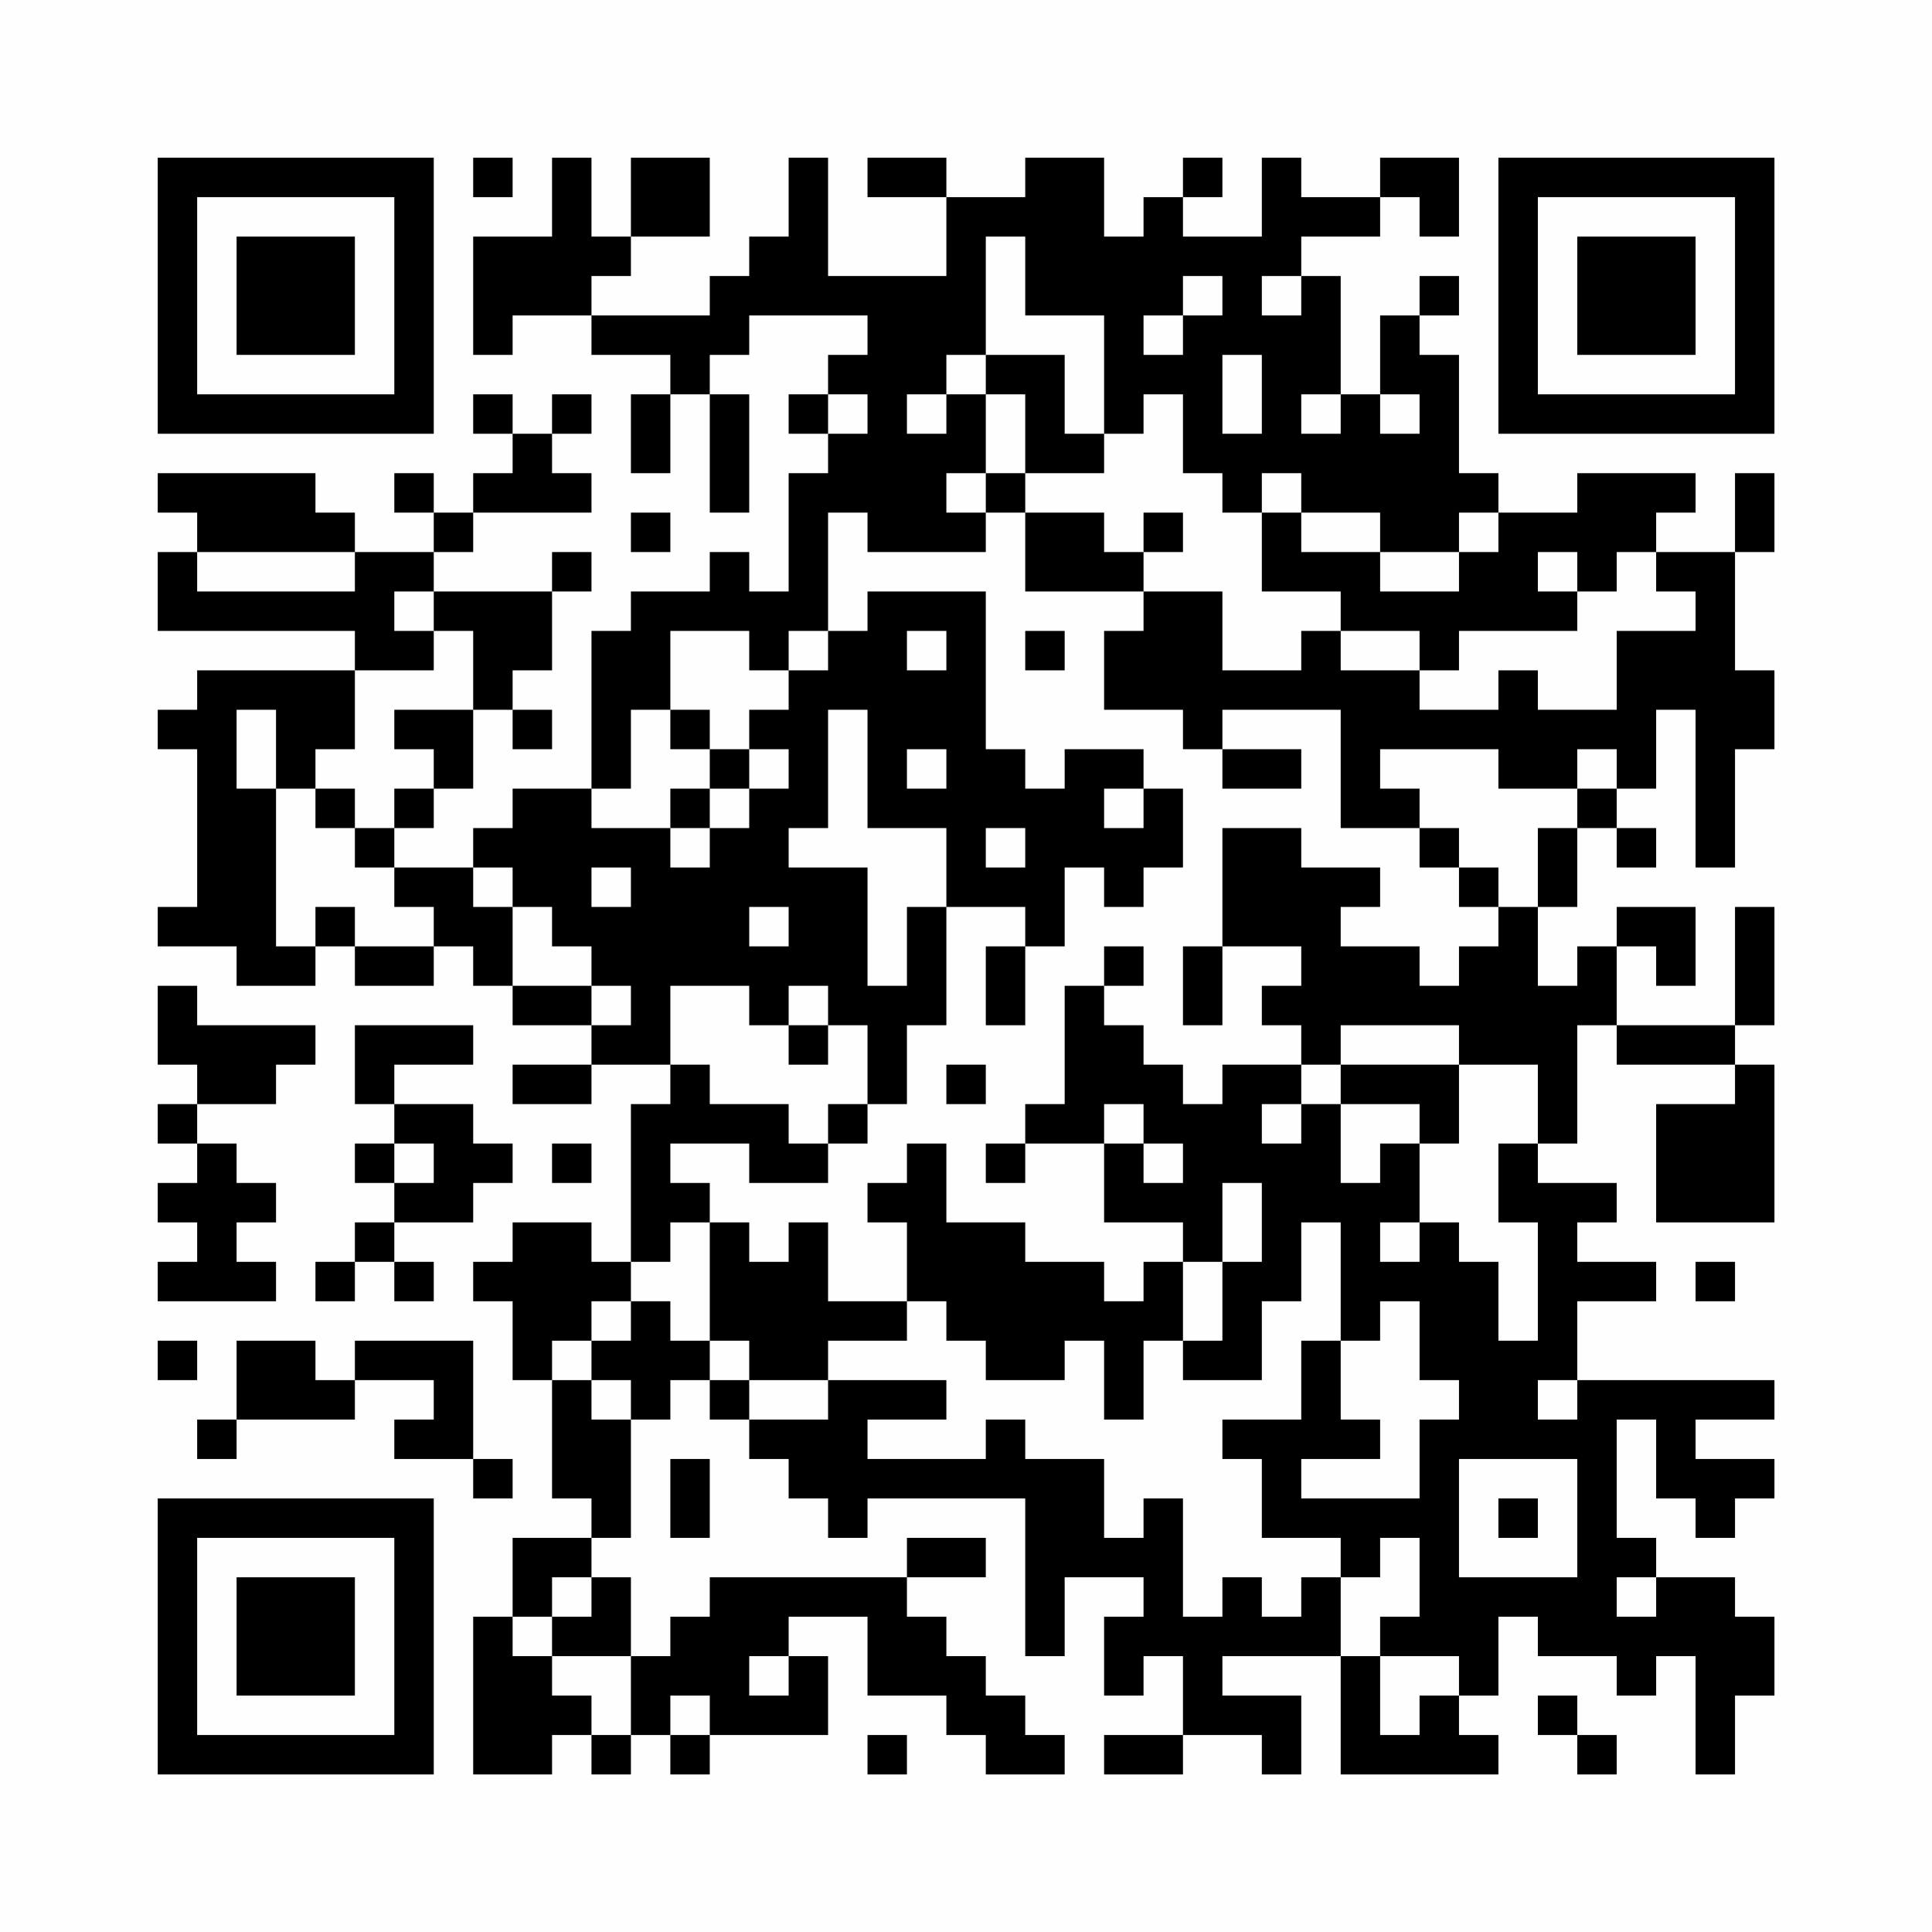 <?xml version="1.0" encoding="UTF-8"?>
<svg xmlns="http://www.w3.org/2000/svg" version="1.1" width="200" height="200" viewBox="0 0 200 200"><rect x="0" y="0" width="200" height="200" fill="#fefefe"/><g transform="scale(4.082)"><g transform="translate(4,4)"><path fill-rule="evenodd" d="M8 0L8 1L9 1L9 0ZM10 0L10 2L8 2L8 5L9 5L9 4L11 4L11 5L13 5L13 6L12 6L12 8L13 8L13 6L14 6L14 9L15 9L15 6L14 6L14 5L15 5L15 4L18 4L18 5L17 5L17 6L16 6L16 7L17 7L17 8L16 8L16 11L15 11L15 10L14 10L14 11L12 11L12 12L11 12L11 16L9 16L9 17L8 17L8 18L6 18L6 17L7 17L7 16L8 16L8 14L9 14L9 15L10 15L10 14L9 14L9 13L10 13L10 11L11 11L11 10L10 10L10 11L7 11L7 10L8 10L8 9L11 9L11 8L10 8L10 7L11 7L11 6L10 6L10 7L9 7L9 6L8 6L8 7L9 7L9 8L8 8L8 9L7 9L7 8L6 8L6 9L7 9L7 10L5 10L5 9L4 9L4 8L0 8L0 9L1 9L1 10L0 10L0 12L5 12L5 13L1 13L1 14L0 14L0 15L1 15L1 19L0 19L0 20L2 20L2 21L4 21L4 20L5 20L5 21L7 21L7 20L8 20L8 21L9 21L9 22L11 22L11 23L9 23L9 24L11 24L11 23L13 23L13 24L12 24L12 28L11 28L11 27L9 27L9 28L8 28L8 29L9 29L9 31L10 31L10 34L11 34L11 35L9 35L9 37L8 37L8 41L10 41L10 40L11 40L11 41L12 41L12 40L13 40L13 41L14 41L14 40L17 40L17 38L16 38L16 37L18 37L18 39L20 39L20 40L21 40L21 41L23 41L23 40L22 40L22 39L21 39L21 38L20 38L20 37L19 37L19 36L21 36L21 35L19 35L19 36L14 36L14 37L13 37L13 38L12 38L12 36L11 36L11 35L12 35L12 32L13 32L13 31L14 31L14 32L15 32L15 33L16 33L16 34L17 34L17 35L18 35L18 34L22 34L22 38L23 38L23 36L25 36L25 37L24 37L24 39L25 39L25 38L26 38L26 40L24 40L24 41L26 41L26 40L28 40L28 41L29 41L29 39L27 39L27 38L30 38L30 41L34 41L34 40L33 40L33 39L34 39L34 37L35 37L35 38L37 38L37 39L38 39L38 38L39 38L39 41L40 41L40 39L41 39L41 37L40 37L40 36L38 36L38 35L37 35L37 32L38 32L38 34L39 34L39 35L40 35L40 34L41 34L41 33L39 33L39 32L41 32L41 31L36 31L36 29L38 29L38 28L36 28L36 27L37 27L37 26L35 26L35 25L36 25L36 22L37 22L37 23L40 23L40 24L38 24L38 27L41 27L41 23L40 23L40 22L41 22L41 19L40 19L40 22L37 22L37 20L38 20L38 21L39 21L39 19L37 19L37 20L36 20L36 21L35 21L35 19L36 19L36 17L37 17L37 18L38 18L38 17L37 17L37 16L38 16L38 14L39 14L39 18L40 18L40 15L41 15L41 13L40 13L40 10L41 10L41 8L40 8L40 10L38 10L38 9L39 9L39 8L36 8L36 9L34 9L34 8L33 8L33 5L32 5L32 4L33 4L33 3L32 3L32 4L31 4L31 6L30 6L30 3L29 3L29 2L31 2L31 1L32 1L32 2L33 2L33 0L31 0L31 1L29 1L29 0L28 0L28 2L26 2L26 1L27 1L27 0L26 0L26 1L25 1L25 2L24 2L24 0L22 0L22 1L20 1L20 0L18 0L18 1L20 1L20 3L17 3L17 0L16 0L16 2L15 2L15 3L14 3L14 4L11 4L11 3L12 3L12 2L14 2L14 0L12 0L12 2L11 2L11 0ZM21 2L21 5L20 5L20 6L19 6L19 7L20 7L20 6L21 6L21 8L20 8L20 9L21 9L21 10L18 10L18 9L17 9L17 12L16 12L16 13L15 13L15 12L13 12L13 14L12 14L12 16L11 16L11 17L13 17L13 18L14 18L14 17L15 17L15 16L16 16L16 15L15 15L15 14L16 14L16 13L17 13L17 12L18 12L18 11L21 11L21 15L22 15L22 16L23 16L23 15L25 15L25 16L24 16L24 17L25 17L25 16L26 16L26 18L25 18L25 19L24 19L24 18L23 18L23 20L22 20L22 19L20 19L20 17L18 17L18 14L17 14L17 17L16 17L16 18L18 18L18 21L19 21L19 19L20 19L20 22L19 22L19 24L18 24L18 22L17 22L17 21L16 21L16 22L15 22L15 21L13 21L13 23L14 23L14 24L16 24L16 25L17 25L17 26L15 26L15 25L13 25L13 26L14 26L14 27L13 27L13 28L12 28L12 29L11 29L11 30L10 30L10 31L11 31L11 32L12 32L12 31L11 31L11 30L12 30L12 29L13 29L13 30L14 30L14 31L15 31L15 32L17 32L17 31L20 31L20 32L18 32L18 33L21 33L21 32L22 32L22 33L24 33L24 35L25 35L25 34L26 34L26 37L27 37L27 36L28 36L28 37L29 37L29 36L30 36L30 38L31 38L31 40L32 40L32 39L33 39L33 38L31 38L31 37L32 37L32 35L31 35L31 36L30 36L30 35L28 35L28 33L27 33L27 32L29 32L29 30L30 30L30 32L31 32L31 33L29 33L29 34L32 34L32 32L33 32L33 31L32 31L32 29L31 29L31 30L30 30L30 27L29 27L29 29L28 29L28 31L26 31L26 30L27 30L27 28L28 28L28 26L27 26L27 28L26 28L26 27L24 27L24 25L25 25L25 26L26 26L26 25L25 25L25 24L24 24L24 25L22 25L22 24L23 24L23 21L24 21L24 22L25 22L25 23L26 23L26 24L27 24L27 23L29 23L29 24L28 24L28 25L29 25L29 24L30 24L30 26L31 26L31 25L32 25L32 27L31 27L31 28L32 28L32 27L33 27L33 28L34 28L34 30L35 30L35 27L34 27L34 25L35 25L35 23L33 23L33 22L30 22L30 23L29 23L29 22L28 22L28 21L29 21L29 20L27 20L27 17L29 17L29 18L31 18L31 19L30 19L30 20L32 20L32 21L33 21L33 20L34 20L34 19L35 19L35 17L36 17L36 16L37 16L37 15L36 15L36 16L34 16L34 15L31 15L31 16L32 16L32 17L30 17L30 14L27 14L27 15L26 15L26 14L24 14L24 12L25 12L25 11L27 11L27 13L29 13L29 12L30 12L30 13L32 13L32 14L34 14L34 13L35 13L35 14L37 14L37 12L39 12L39 11L38 11L38 10L37 10L37 11L36 11L36 10L35 10L35 11L36 11L36 12L33 12L33 13L32 13L32 12L30 12L30 11L28 11L28 9L29 9L29 10L31 10L31 11L33 11L33 10L34 10L34 9L33 9L33 10L31 10L31 9L29 9L29 8L28 8L28 9L27 9L27 8L26 8L26 6L25 6L25 7L24 7L24 4L22 4L22 2ZM26 3L26 4L25 4L25 5L26 5L26 4L27 4L27 3ZM28 3L28 4L29 4L29 3ZM21 5L21 6L22 6L22 8L21 8L21 9L22 9L22 11L25 11L25 10L26 10L26 9L25 9L25 10L24 10L24 9L22 9L22 8L24 8L24 7L23 7L23 5ZM27 5L27 7L28 7L28 5ZM17 6L17 7L18 7L18 6ZM29 6L29 7L30 7L30 6ZM31 6L31 7L32 7L32 6ZM12 9L12 10L13 10L13 9ZM1 10L1 11L5 11L5 10ZM6 11L6 12L7 12L7 13L5 13L5 15L4 15L4 16L3 16L3 14L2 14L2 16L3 16L3 20L4 20L4 19L5 19L5 20L7 20L7 19L6 19L6 18L5 18L5 17L6 17L6 16L7 16L7 15L6 15L6 14L8 14L8 12L7 12L7 11ZM19 12L19 13L20 13L20 12ZM22 12L22 13L23 13L23 12ZM13 14L13 15L14 15L14 16L13 16L13 17L14 17L14 16L15 16L15 15L14 15L14 14ZM19 15L19 16L20 16L20 15ZM27 15L27 16L29 16L29 15ZM4 16L4 17L5 17L5 16ZM21 17L21 18L22 18L22 17ZM32 17L32 18L33 18L33 19L34 19L34 18L33 18L33 17ZM8 18L8 19L9 19L9 21L11 21L11 22L12 22L12 21L11 21L11 20L10 20L10 19L9 19L9 18ZM11 18L11 19L12 19L12 18ZM15 19L15 20L16 20L16 19ZM21 20L21 22L22 22L22 20ZM24 20L24 21L25 21L25 20ZM26 20L26 22L27 22L27 20ZM0 21L0 23L1 23L1 24L0 24L0 25L1 25L1 26L0 26L0 27L1 27L1 28L0 28L0 29L3 29L3 28L2 28L2 27L3 27L3 26L2 26L2 25L1 25L1 24L3 24L3 23L4 23L4 22L1 22L1 21ZM5 22L5 24L6 24L6 25L5 25L5 26L6 26L6 27L5 27L5 28L4 28L4 29L5 29L5 28L6 28L6 29L7 29L7 28L6 28L6 27L8 27L8 26L9 26L9 25L8 25L8 24L6 24L6 23L8 23L8 22ZM16 22L16 23L17 23L17 22ZM20 23L20 24L21 24L21 23ZM30 23L30 24L32 24L32 25L33 25L33 23ZM17 24L17 25L18 25L18 24ZM6 25L6 26L7 26L7 25ZM10 25L10 26L11 26L11 25ZM19 25L19 26L18 26L18 27L19 27L19 29L17 29L17 27L16 27L16 28L15 28L15 27L14 27L14 30L15 30L15 31L17 31L17 30L19 30L19 29L20 29L20 30L21 30L21 31L23 31L23 30L24 30L24 32L25 32L25 30L26 30L26 28L25 28L25 29L24 29L24 28L22 28L22 27L20 27L20 25ZM21 25L21 26L22 26L22 25ZM39 28L39 29L40 29L40 28ZM0 30L0 31L1 31L1 30ZM2 30L2 32L1 32L1 33L2 33L2 32L5 32L5 31L7 31L7 32L6 32L6 33L8 33L8 34L9 34L9 33L8 33L8 30L5 30L5 31L4 31L4 30ZM35 31L35 32L36 32L36 31ZM13 33L13 35L14 35L14 33ZM33 33L33 36L36 36L36 33ZM34 34L34 35L35 35L35 34ZM10 36L10 37L9 37L9 38L10 38L10 39L11 39L11 40L12 40L12 38L10 38L10 37L11 37L11 36ZM37 36L37 37L38 37L38 36ZM15 38L15 39L16 39L16 38ZM13 39L13 40L14 40L14 39ZM35 39L35 40L36 40L36 41L37 41L37 40L36 40L36 39ZM18 40L18 41L19 41L19 40ZM0 0L0 7L7 7L7 0ZM1 1L1 6L6 6L6 1ZM2 2L2 5L5 5L5 2ZM34 0L34 7L41 7L41 0ZM35 1L35 6L40 6L40 1ZM36 2L36 5L39 5L39 2ZM0 34L0 41L7 41L7 34ZM1 35L1 40L6 40L6 35ZM2 36L2 39L5 39L5 36Z" fill="#000000"/></g></g></svg>
